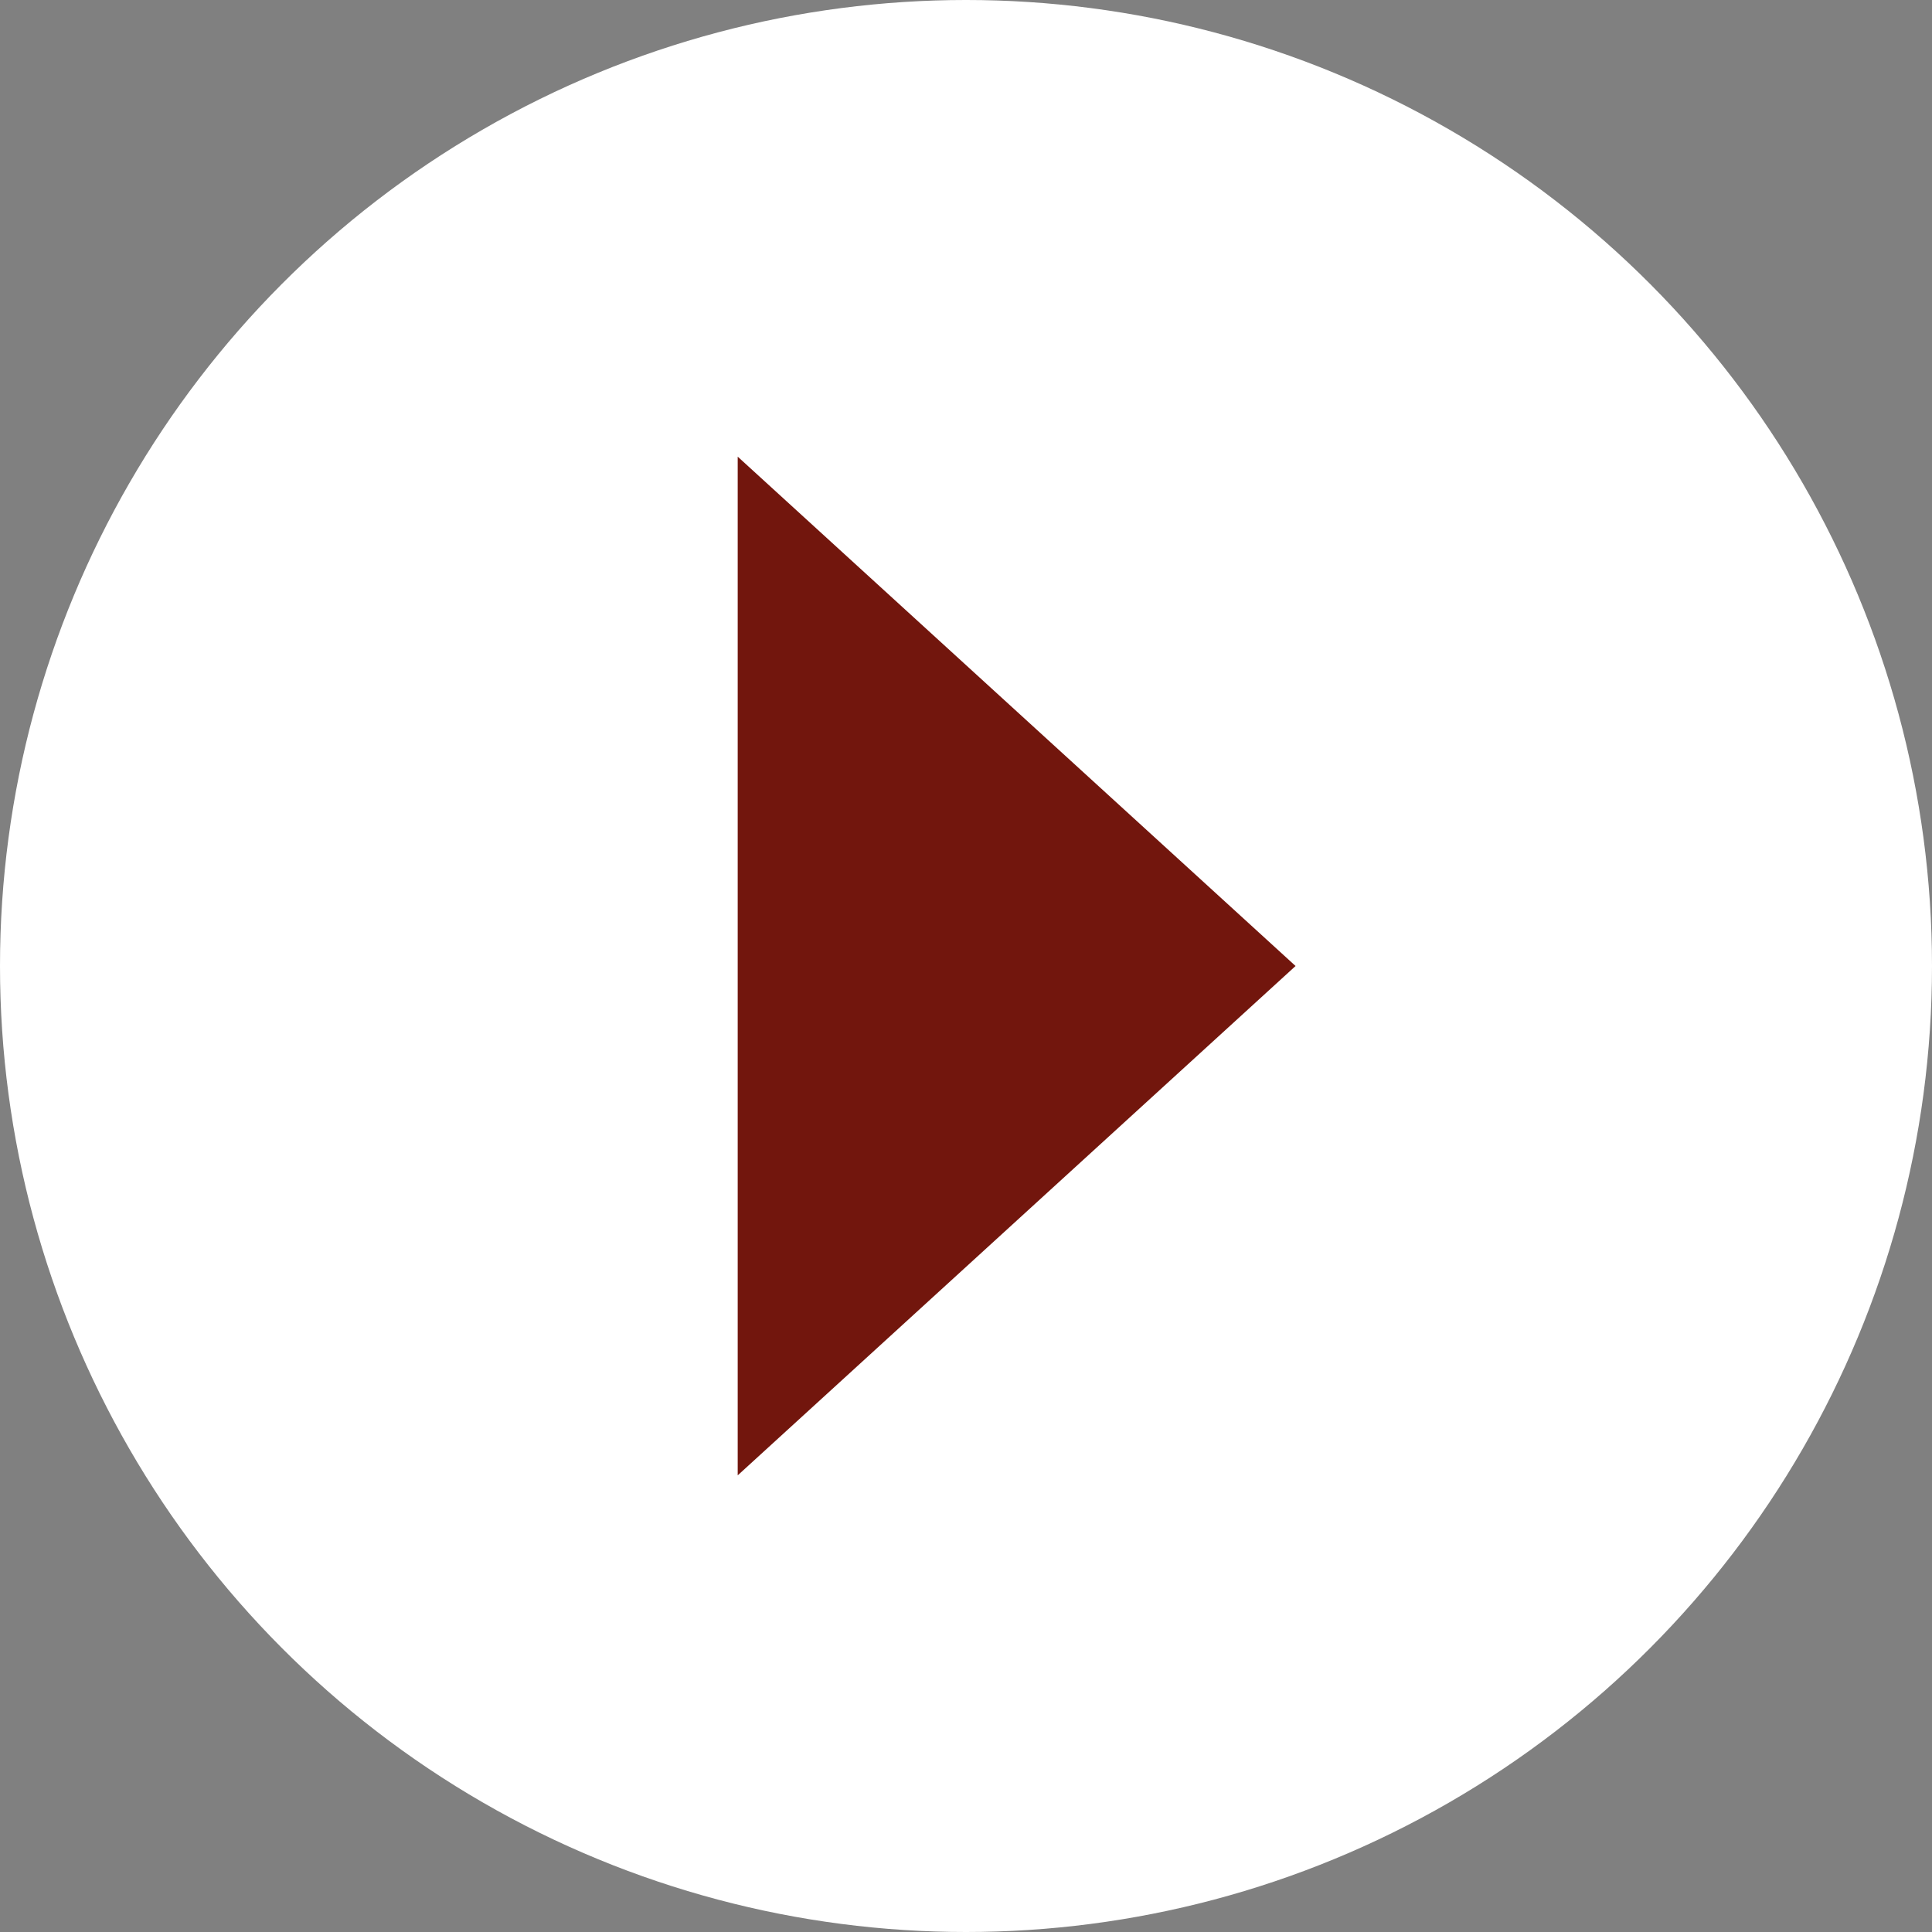 
<svg width="55px" height="55px" viewBox="-3515 -1259 55 55" version="1.1" xmlns="http://www.w3.org/2000/svg" xmlns:xlink="http://www.w3.org/1999/xlink">
    <rect x="-3515" y="-1259" width="55" height="55" fill="#808080" stroke="none"/>
    <!-- Generator: Sketch 39 (31667) - http://www.bohemiancoding.com/sketch -->
    <desc>Created with Sketch.</desc>
    <defs></defs>
    <circle id="Oval" stroke="none" fill="#FFFFFF" fill-rule="evenodd" transform="translate(-3487.5, -1231.5) scale(-1, 1) translate(3487.5, 1231.5) " cx="-3487.5" cy="-1231.5" r="27.5"></circle>
    <polygon id="Fill-48" stroke="none" fill="#72160D" fill-rule="evenodd" transform="translate(-3486.059, -1231.5) scale(-1, 1) translate(3486.059, 1231.5) " points="-3494 -1231.5 -3478.119 -1217 -3478.119 -1246"></polygon>
</svg>